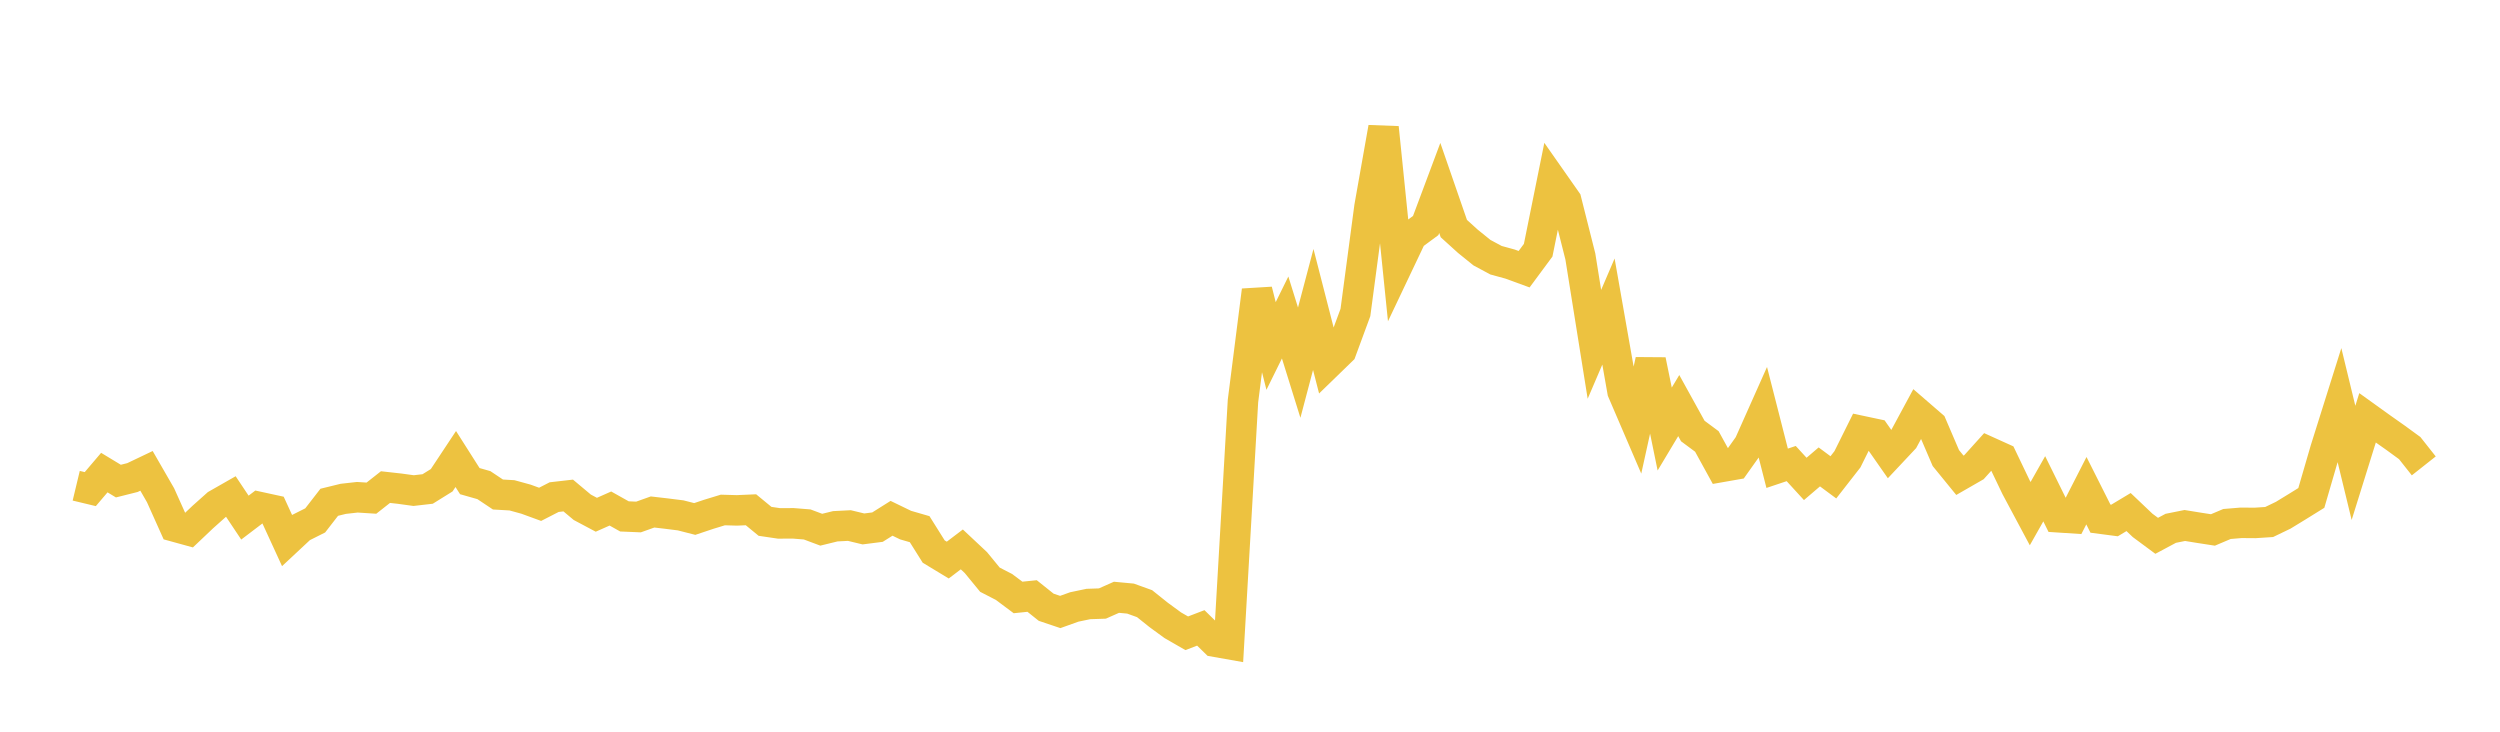 <svg width="164" height="48" xmlns="http://www.w3.org/2000/svg" xmlns:xlink="http://www.w3.org/1999/xlink"><path fill="none" stroke="rgb(237,194,64)" stroke-width="2" d="M5,31.865L5.922,32.086L6.844,31.002L7.766,31.56L8.689,31.328L9.611,30.888L10.533,32.489L11.455,34.543L12.377,34.797L13.299,33.922L14.222,33.098L15.144,32.572L16.066,33.955L16.988,33.254L17.91,33.455L18.832,35.463L19.754,34.602L20.677,34.139L21.599,32.949L22.521,32.723L23.443,32.62L24.365,32.679L25.287,31.953L26.21,32.056L27.132,32.183L28.054,32.077L28.976,31.504L29.898,30.112L30.82,31.562L31.743,31.825L32.665,32.44L33.587,32.493L34.509,32.747L35.431,33.084L36.353,32.611L37.275,32.505L38.198,33.278L39.12,33.768L40.042,33.359L40.964,33.876L41.886,33.915L42.808,33.586L43.731,33.693L44.653,33.809L45.575,34.045L46.497,33.736L47.419,33.455L48.341,33.481L49.263,33.441L50.186,34.2L51.108,34.336L52.03,34.33L52.952,34.404L53.874,34.749L54.796,34.523L55.719,34.476L56.641,34.698L57.563,34.58L58.485,34L59.407,34.447L60.329,34.714L61.251,36.183L62.174,36.741L63.096,36.041L64.018,36.905L64.94,38.029L65.862,38.504L66.784,39.193L67.707,39.098L68.629,39.835L69.551,40.146L70.473,39.816L71.395,39.623L72.317,39.592L73.24,39.182L74.162,39.268L75.084,39.6L76.006,40.337L76.928,41.012L77.85,41.543L78.772,41.19L79.695,42.093L80.617,42.256L81.539,26.31L82.461,19.051L83.383,22.696L84.305,20.827L85.228,23.791L86.15,20.301L87.072,23.894L87.994,22.999L88.916,20.498L89.838,13.574L90.76,8.372L91.683,17.416L92.605,15.475L93.527,14.794L94.449,12.329L95.371,14.994L96.293,15.829L97.216,16.575L98.138,17.07L99.06,17.323L99.982,17.66L100.904,16.414L101.826,11.853L102.749,13.17L103.671,16.825L104.593,22.589L105.515,20.437L106.437,25.674L107.359,27.819L108.281,23.637L109.204,28.145L110.126,26.606L111.048,28.275L111.97,28.959L112.892,30.637L113.814,30.475L114.737,29.175L115.659,27.107L116.581,30.719L117.503,30.41L118.425,31.417L119.347,30.629L120.269,31.313L121.192,30.129L122.114,28.274L123.036,28.47L123.958,29.79L124.88,28.808L125.802,27.1L126.725,27.898L127.647,30.048L128.569,31.179L129.491,30.649L130.413,29.626L131.335,30.043L132.257,31.968L133.18,33.695L134.102,32.064L135.024,33.934L135.946,33.994L136.868,32.19L137.79,34.023L138.713,34.144L139.635,33.591L140.557,34.467L141.479,35.15L142.401,34.657L143.323,34.472L144.246,34.622L145.168,34.765L146.09,34.374L147.012,34.297L147.934,34.304L148.856,34.244L149.778,33.8L150.701,33.236L151.623,32.664L152.545,29.497L153.467,26.565L154.389,30.366L155.311,27.41L156.234,28.073L157.156,28.723L158.078,29.396L159,30.562"></path></svg>